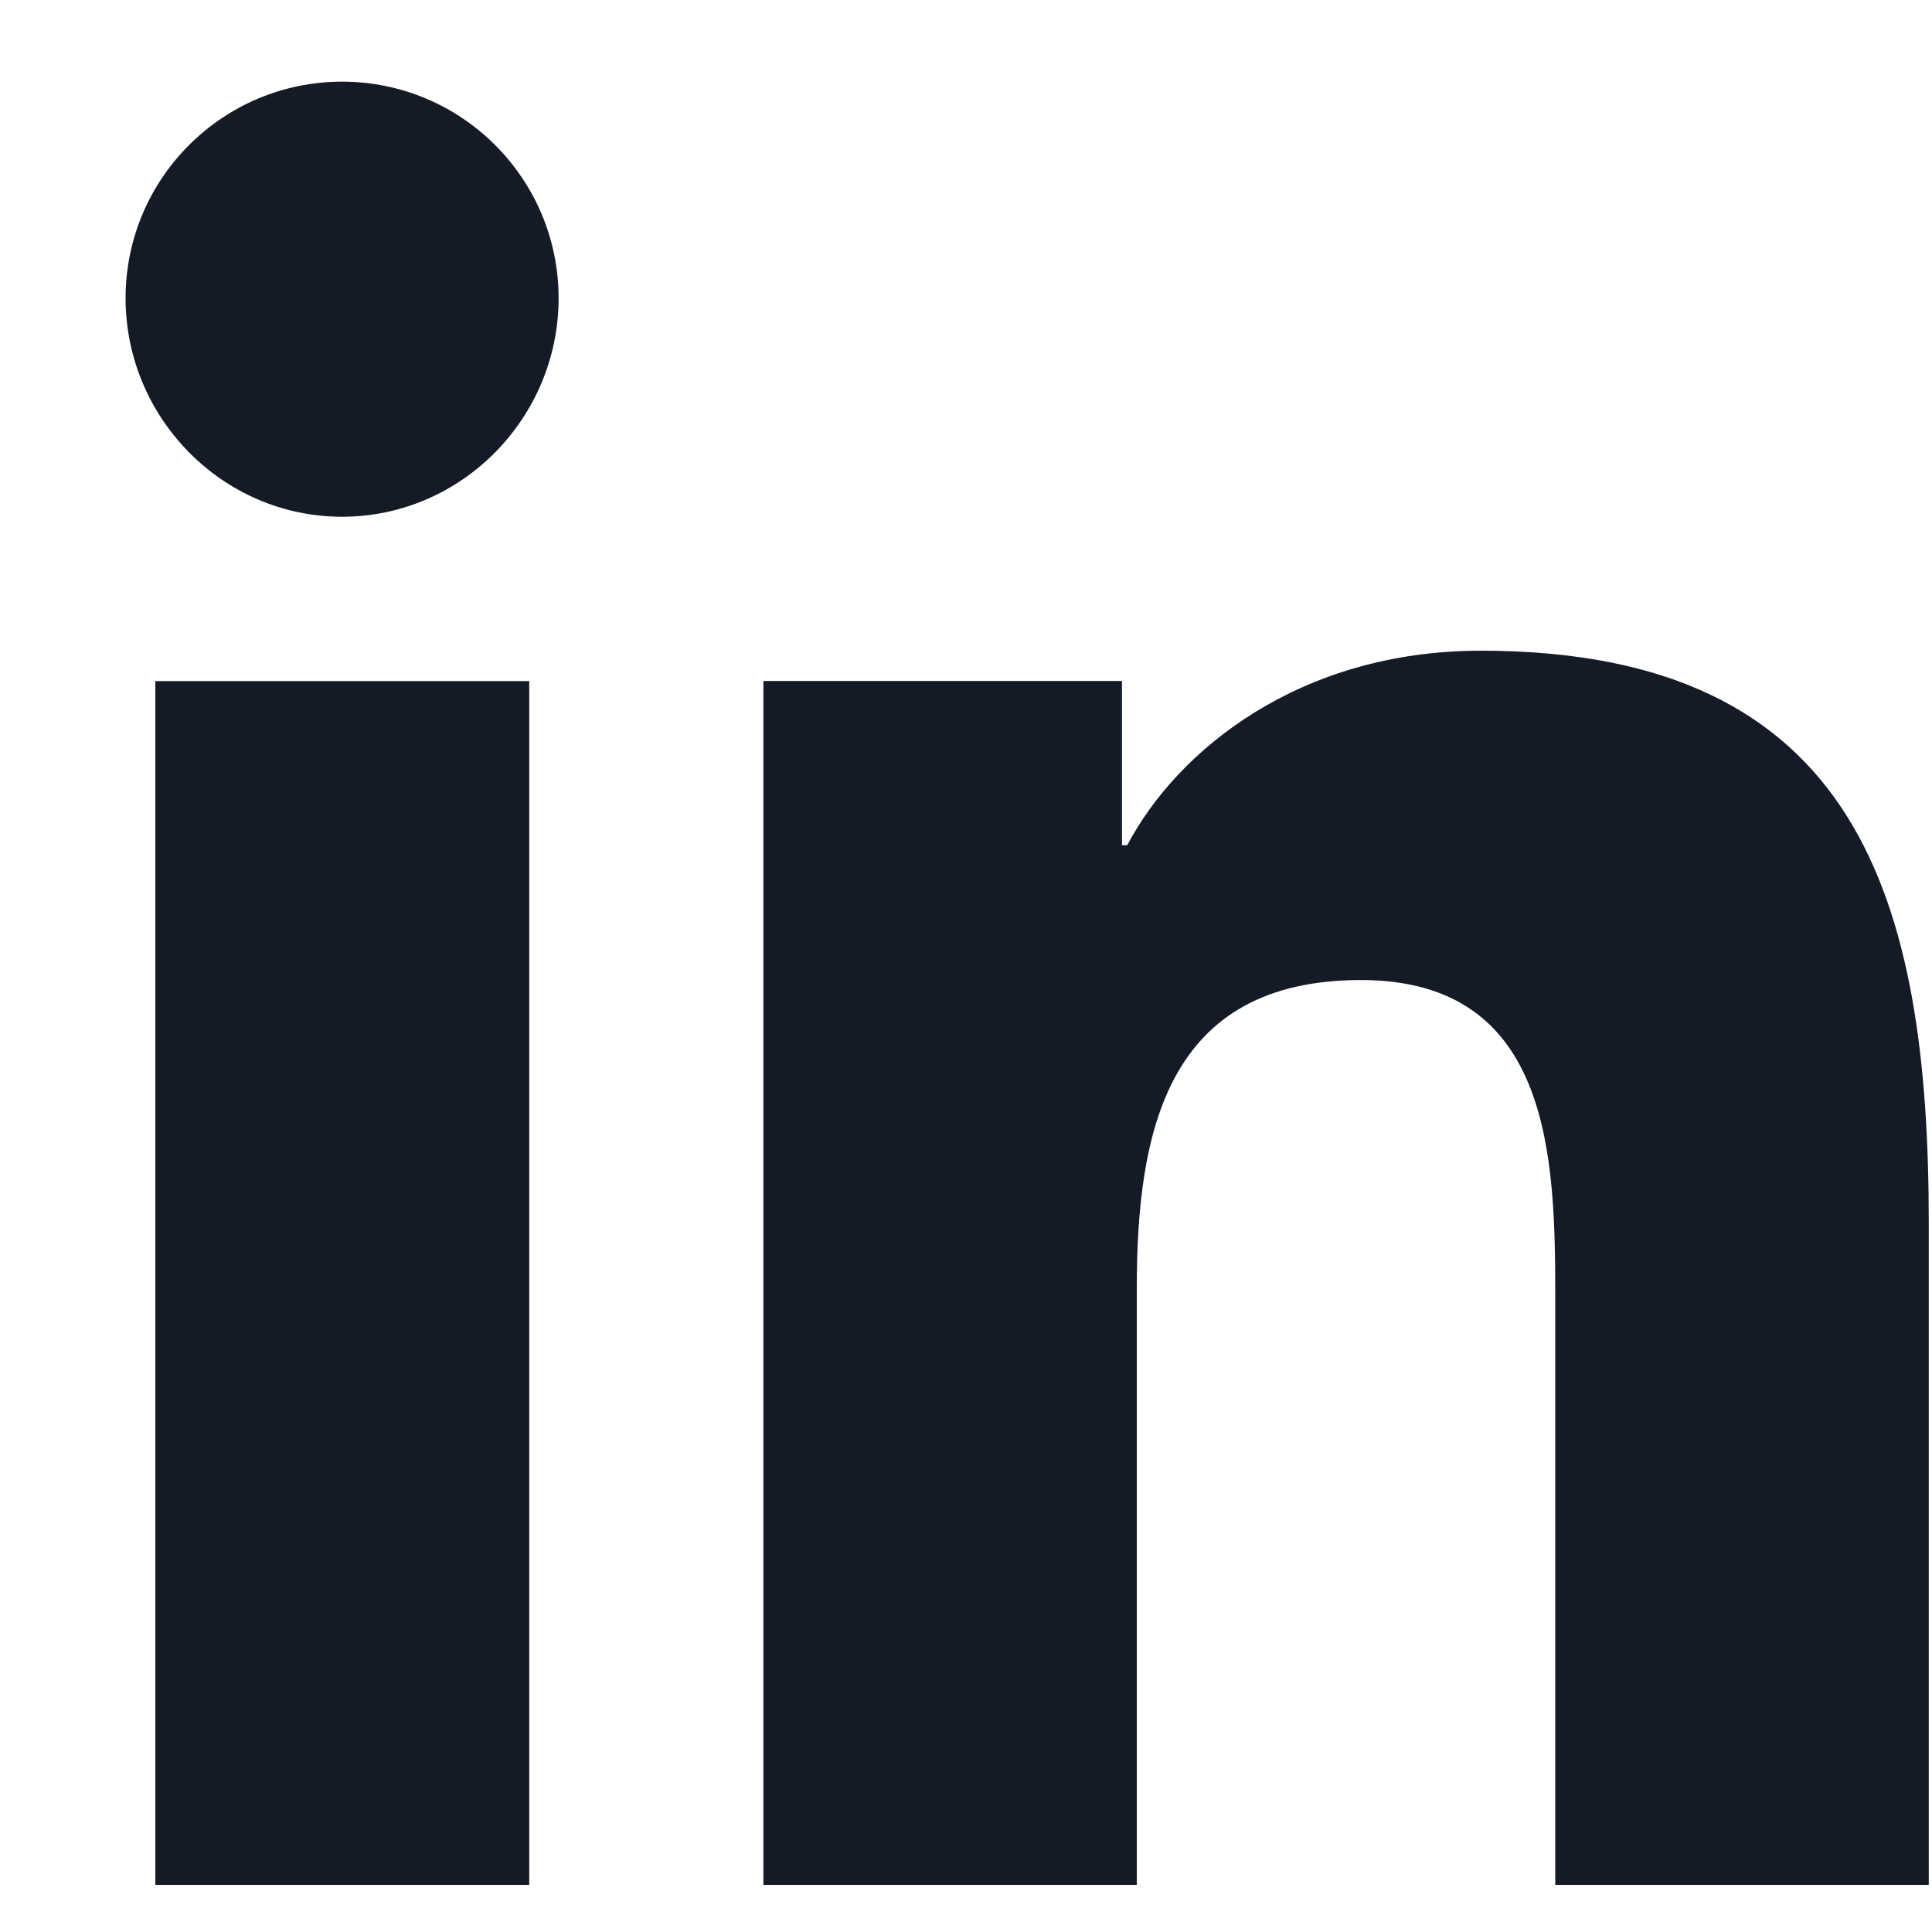 <svg width="15" height="15" viewBox="0 0 15 15" fill="none" xmlns="http://www.w3.org/2000/svg">
<path fill-rule="evenodd" clip-rule="evenodd" d="M0.975 2.315C0.975 1.387 1.728 0.634 2.656 0.634C3.584 0.634 4.337 1.387 4.337 2.315C4.337 3.244 3.584 4.012 2.656 4.012C1.728 4.012 0.975 3.244 0.975 2.315ZM14.972 14.634V14.634H14.975V9.499C14.975 6.987 14.434 5.052 11.498 5.052C10.086 5.052 9.139 5.827 8.752 6.562H8.711V5.287H5.927V14.634H8.826V10.005C8.826 8.787 9.057 7.609 10.566 7.609C12.053 7.609 12.075 8.999 12.075 10.084V14.634H14.972ZM1.206 5.288H4.109V14.634H1.206V5.288Z" fill="#151B26"/>
</svg>
